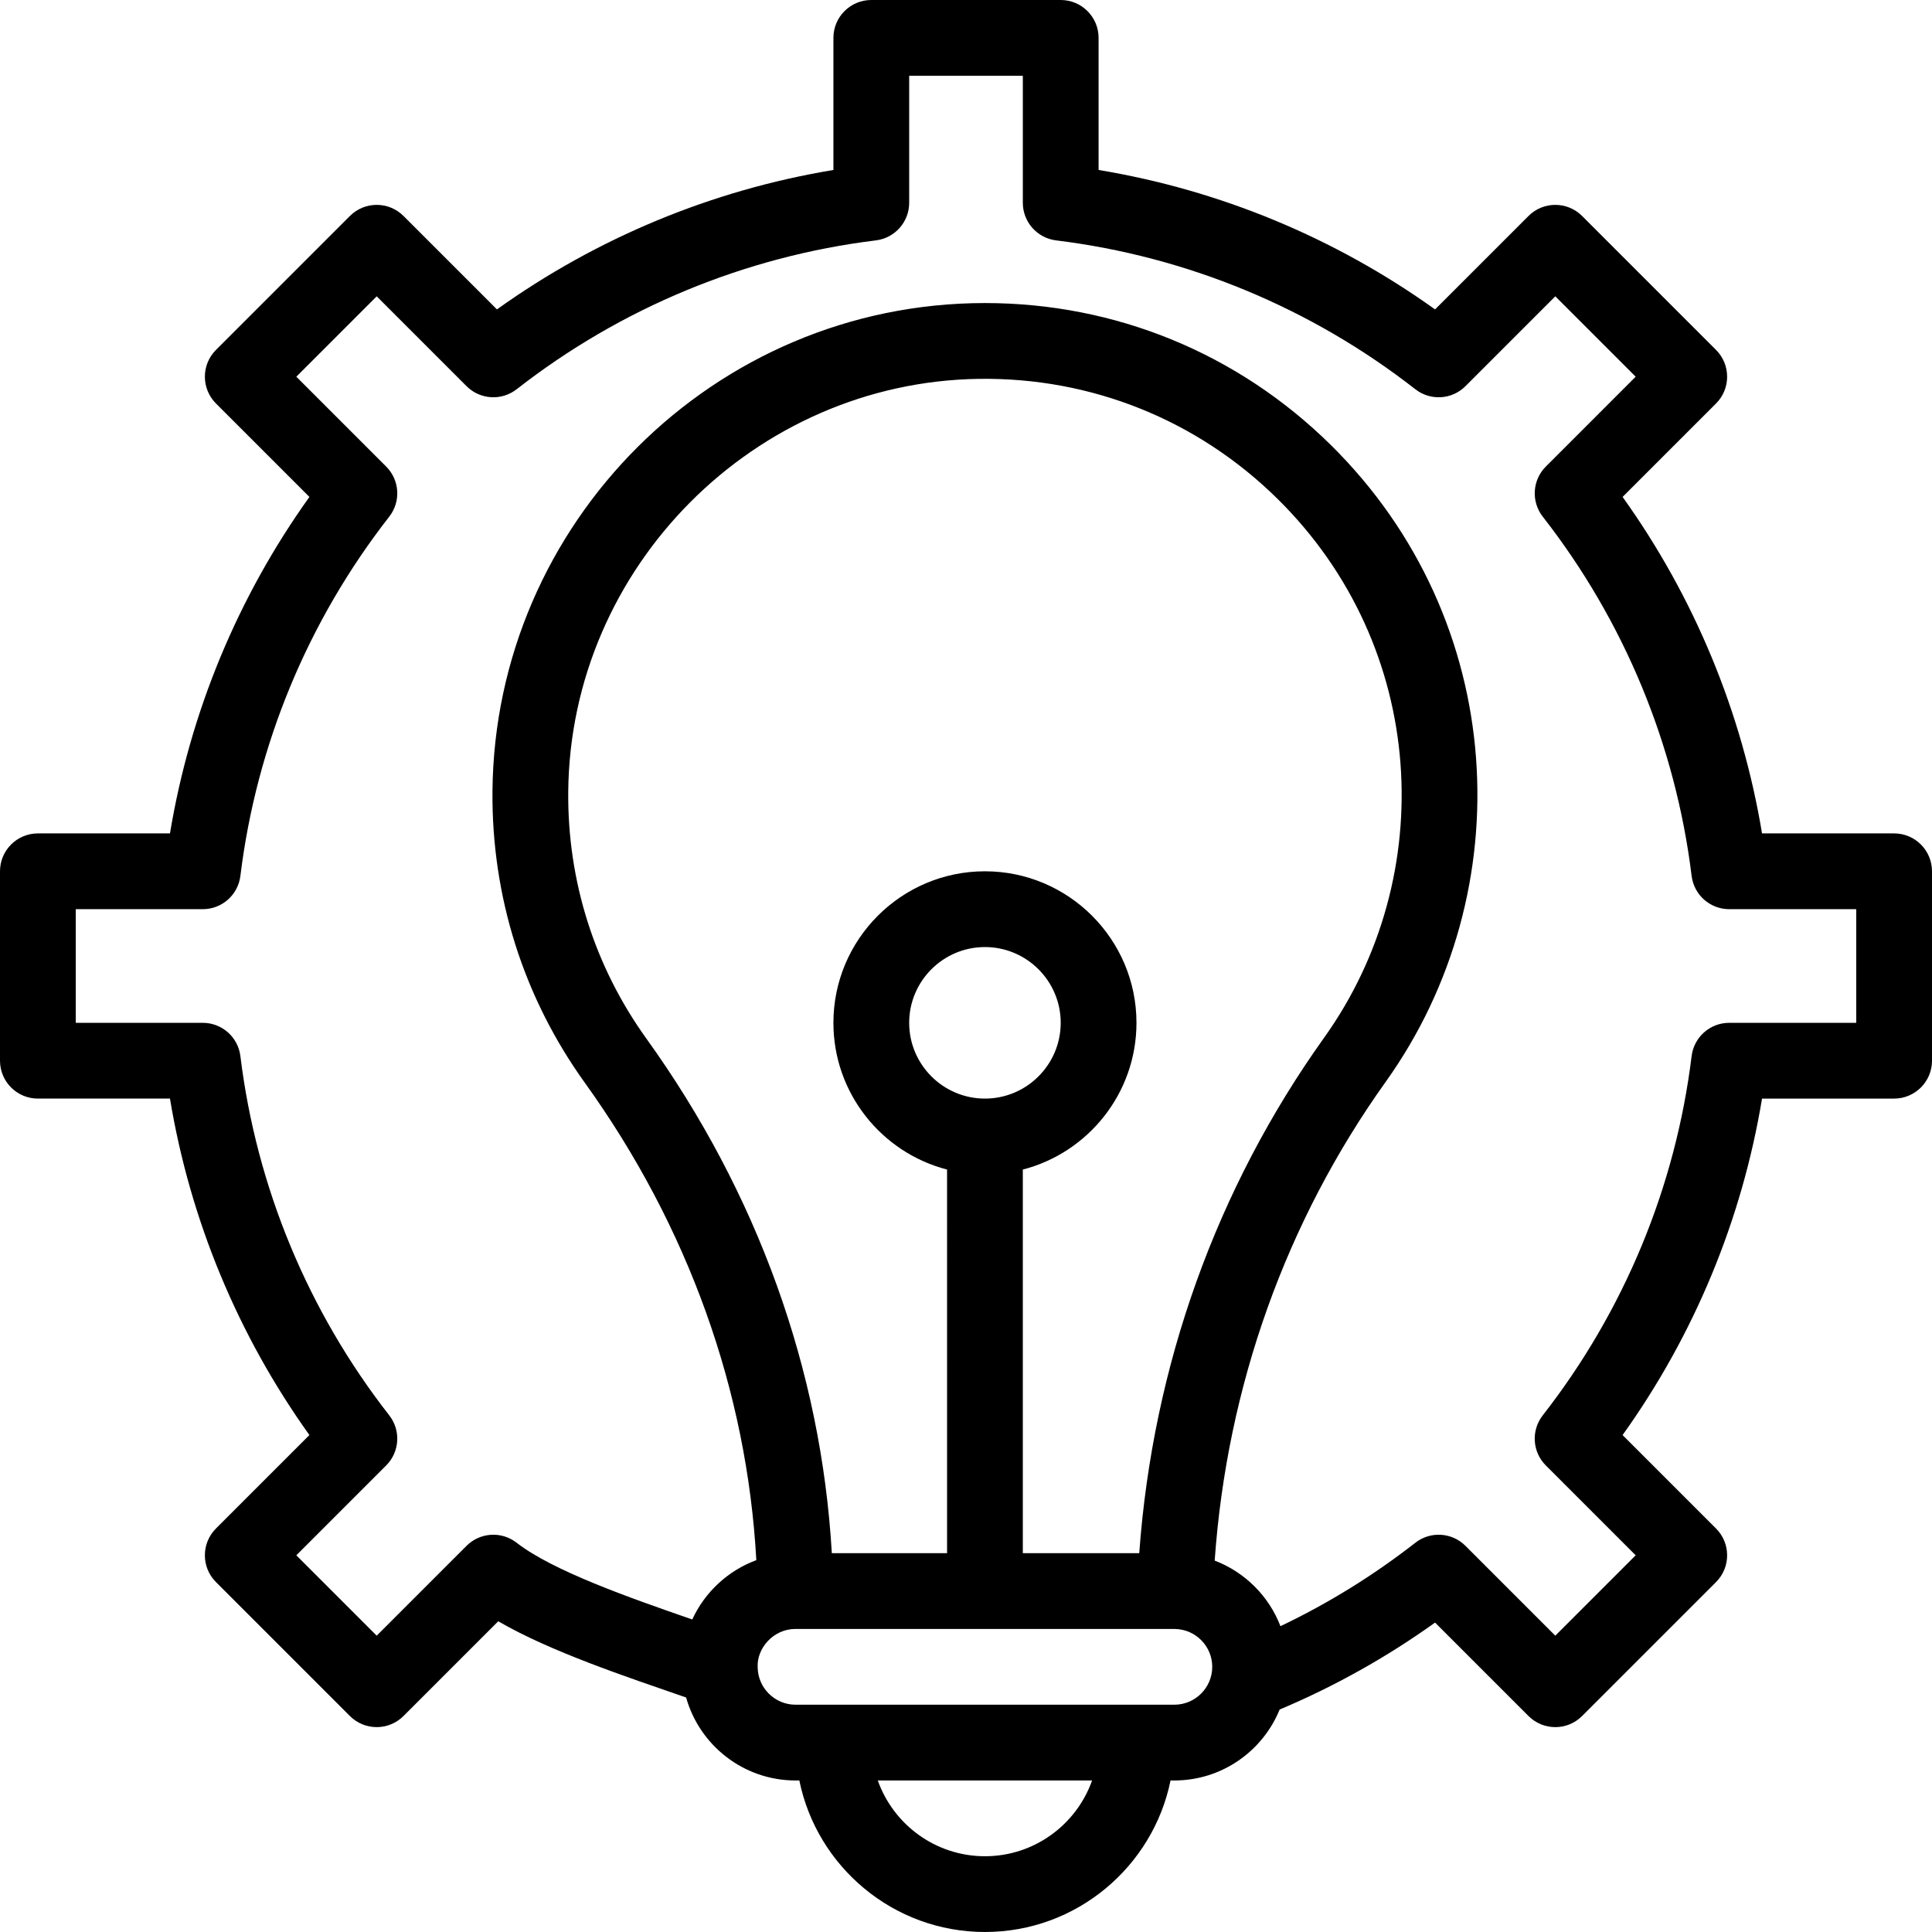 <?xml version="1.0" encoding="UTF-8"?>
<!DOCTYPE svg PUBLIC '-//W3C//DTD SVG 1.0//EN'
          'http://www.w3.org/TR/2001/REC-SVG-20010904/DTD/svg10.dtd'>
<svg height="510.0" preserveAspectRatio="xMidYMid meet" version="1.0" viewBox="1.0 1.0 510.0 510.0" width="510.0" xmlns="http://www.w3.org/2000/svg" xmlns:xlink="http://www.w3.org/1999/xlink" zoomAndPan="magnify"
><g
  ><g id="change1_1"
    ><path d="M501,221h-34.87c-5.296-31.997-17.892-62.394-36.807-88.82l24.668-24.668c3.905-3.905,3.905-10.237,0-14.143l-35.36-35.36 c-3.906-3.904-10.236-3.904-14.143,0L379.82,82.677C353.394,63.762,322.997,51.166,291,45.869V11c0-5.523-4.478-10-10-10h-50 c-5.523,0-10,4.477-10,10v34.869c-31.997,5.297-62.394,17.893-88.82,36.808l-24.668-24.668c-3.906-3.904-10.236-3.904-14.143,0 l-35.36,35.36c-3.905,3.905-3.905,10.237,0,14.143l24.668,24.668C63.762,158.606,51.166,189.003,45.87,221H11 c-5.523,0-10,4.477-10,10v50c0,5.522,4.477,10,10,10h34.869c5.297,31.997,17.893,62.394,36.808,88.82l-24.668,24.668 c-3.905,3.905-3.905,10.237,0,14.143l35.36,35.36c3.906,3.904,10.236,3.904,14.143,0l25.014-25.014 c13.744,7.991,33.672,14.605,49.595,20.124C185.665,461.719,197.265,471,211,471h1.006c4.646,22.795,24.847,40,48.994,40 s44.348-17.205,48.994-40H311c12.553,0,23.323-7.753,27.791-18.719c14.456-6.095,28.214-13.78,41.03-22.958l24.667,24.668 c3.907,3.905,10.236,3.904,14.143,0l35.36-35.36c3.905-3.905,3.905-10.237,0-14.143l-24.668-24.668 c18.915-26.427,31.511-56.823,36.808-88.82H501c5.522,0,10-4.478,10-10v-50C511,225.477,506.522,221,501,221z M301.731,411H271 V309.734c17.233-4.452,30-20.13,30-38.734c0-22.056-17.944-40-40-40s-40,17.944-40,40c0,18.604,12.767,34.282,30,38.734V411 h-30.418c-2.798-48.28-19.624-95.057-48.963-135.856c-13.684-19.036-20.814-41.551-20.619-65.107 c0.511-59.268,49.136-108.178,108.392-109.027c29.689-0.422,57.697,10.823,78.831,31.66 c39.712,39.153,42.756,99.644,12.333,142.226C322.106,314.689,305.324,361.563,301.731,411z M261,291c-11.028,0-20-8.972-20-20 s8.972-20,20-20c11.028,0,20,8.972,20,20S272.028,291,261,291z M261,491c-13.037,0-24.159-8.359-28.286-20h56.572 C285.159,482.641,274.037,491,261,491z M311,451c-7.427,0-85.536,0-100,0c-5.478,0-9.937-4.429-9.995-9.894 C200.746,436.171,205.075,431,211,431c6.56,0,93.828-0.005,100.19,0.01c5.425,0.103,9.81,4.541,9.81,9.99 C321,446.514,316.514,451,311,451z M491,271h-33.53c-5.052,0-9.31,3.769-9.926,8.782c-4.236,34.539-17.825,67.332-39.296,94.833 c-3.108,3.982-2.761,9.654,0.811,13.226l23.719,23.719l-21.218,21.218l-23.719-23.719c-3.571-3.571-9.245-3.919-13.225-0.811 c-11.083,8.651-23.021,16.022-35.607,22.024c-3.056-7.951-9.401-14.28-17.363-17.313c3.249-45.953,18.781-89.505,45.181-126.435 c35.884-50.227,32.454-121.74-14.563-168.097c-24.527-24.182-56.865-37.43-91.258-37.43c-71.528,0-129.396,58.156-130.007,128.87 c-0.23,27.834,8.2,54.443,24.381,76.951c27.249,37.893,42.809,81.298,45.27,126.023c-7.498,2.765-13.59,8.446-16.911,15.657 c-16.717-5.781-36.913-12.881-46.357-20.251c-3.98-3.108-9.653-2.757-13.224,0.811l-23.719,23.719L79.223,411.56l23.719-23.719 c3.571-3.571,3.919-9.244,0.811-13.226c-21.471-27.501-35.06-60.294-39.296-94.833C63.841,274.769,59.582,271,54.53,271H21v-30 h33.53c5.052,0,9.311-3.769,9.926-8.782c4.236-34.539,17.825-67.332,39.296-94.833c3.108-3.981,2.761-9.654-0.811-13.226 L79.223,100.44l21.218-21.218l23.719,23.719c3.57,3.57,9.243,3.92,13.226,0.811c27.501-21.471,60.294-35.06,94.833-39.296 c5.014-0.615,8.782-4.874,8.782-9.926V21h30v33.53c0,5.052,3.769,9.311,8.782,9.926c34.539,4.236,67.332,17.825,94.833,39.296 c3.983,3.11,9.654,2.759,13.226-0.811l23.719-23.719l21.218,21.218l-23.719,23.719c-3.571,3.571-3.919,9.244-0.811,13.226 c21.471,27.501,35.06,60.294,39.296,94.833c0.615,5.014,4.874,8.782,9.926,8.782H491V271z"
    /></g
  ></g
></svg
>

